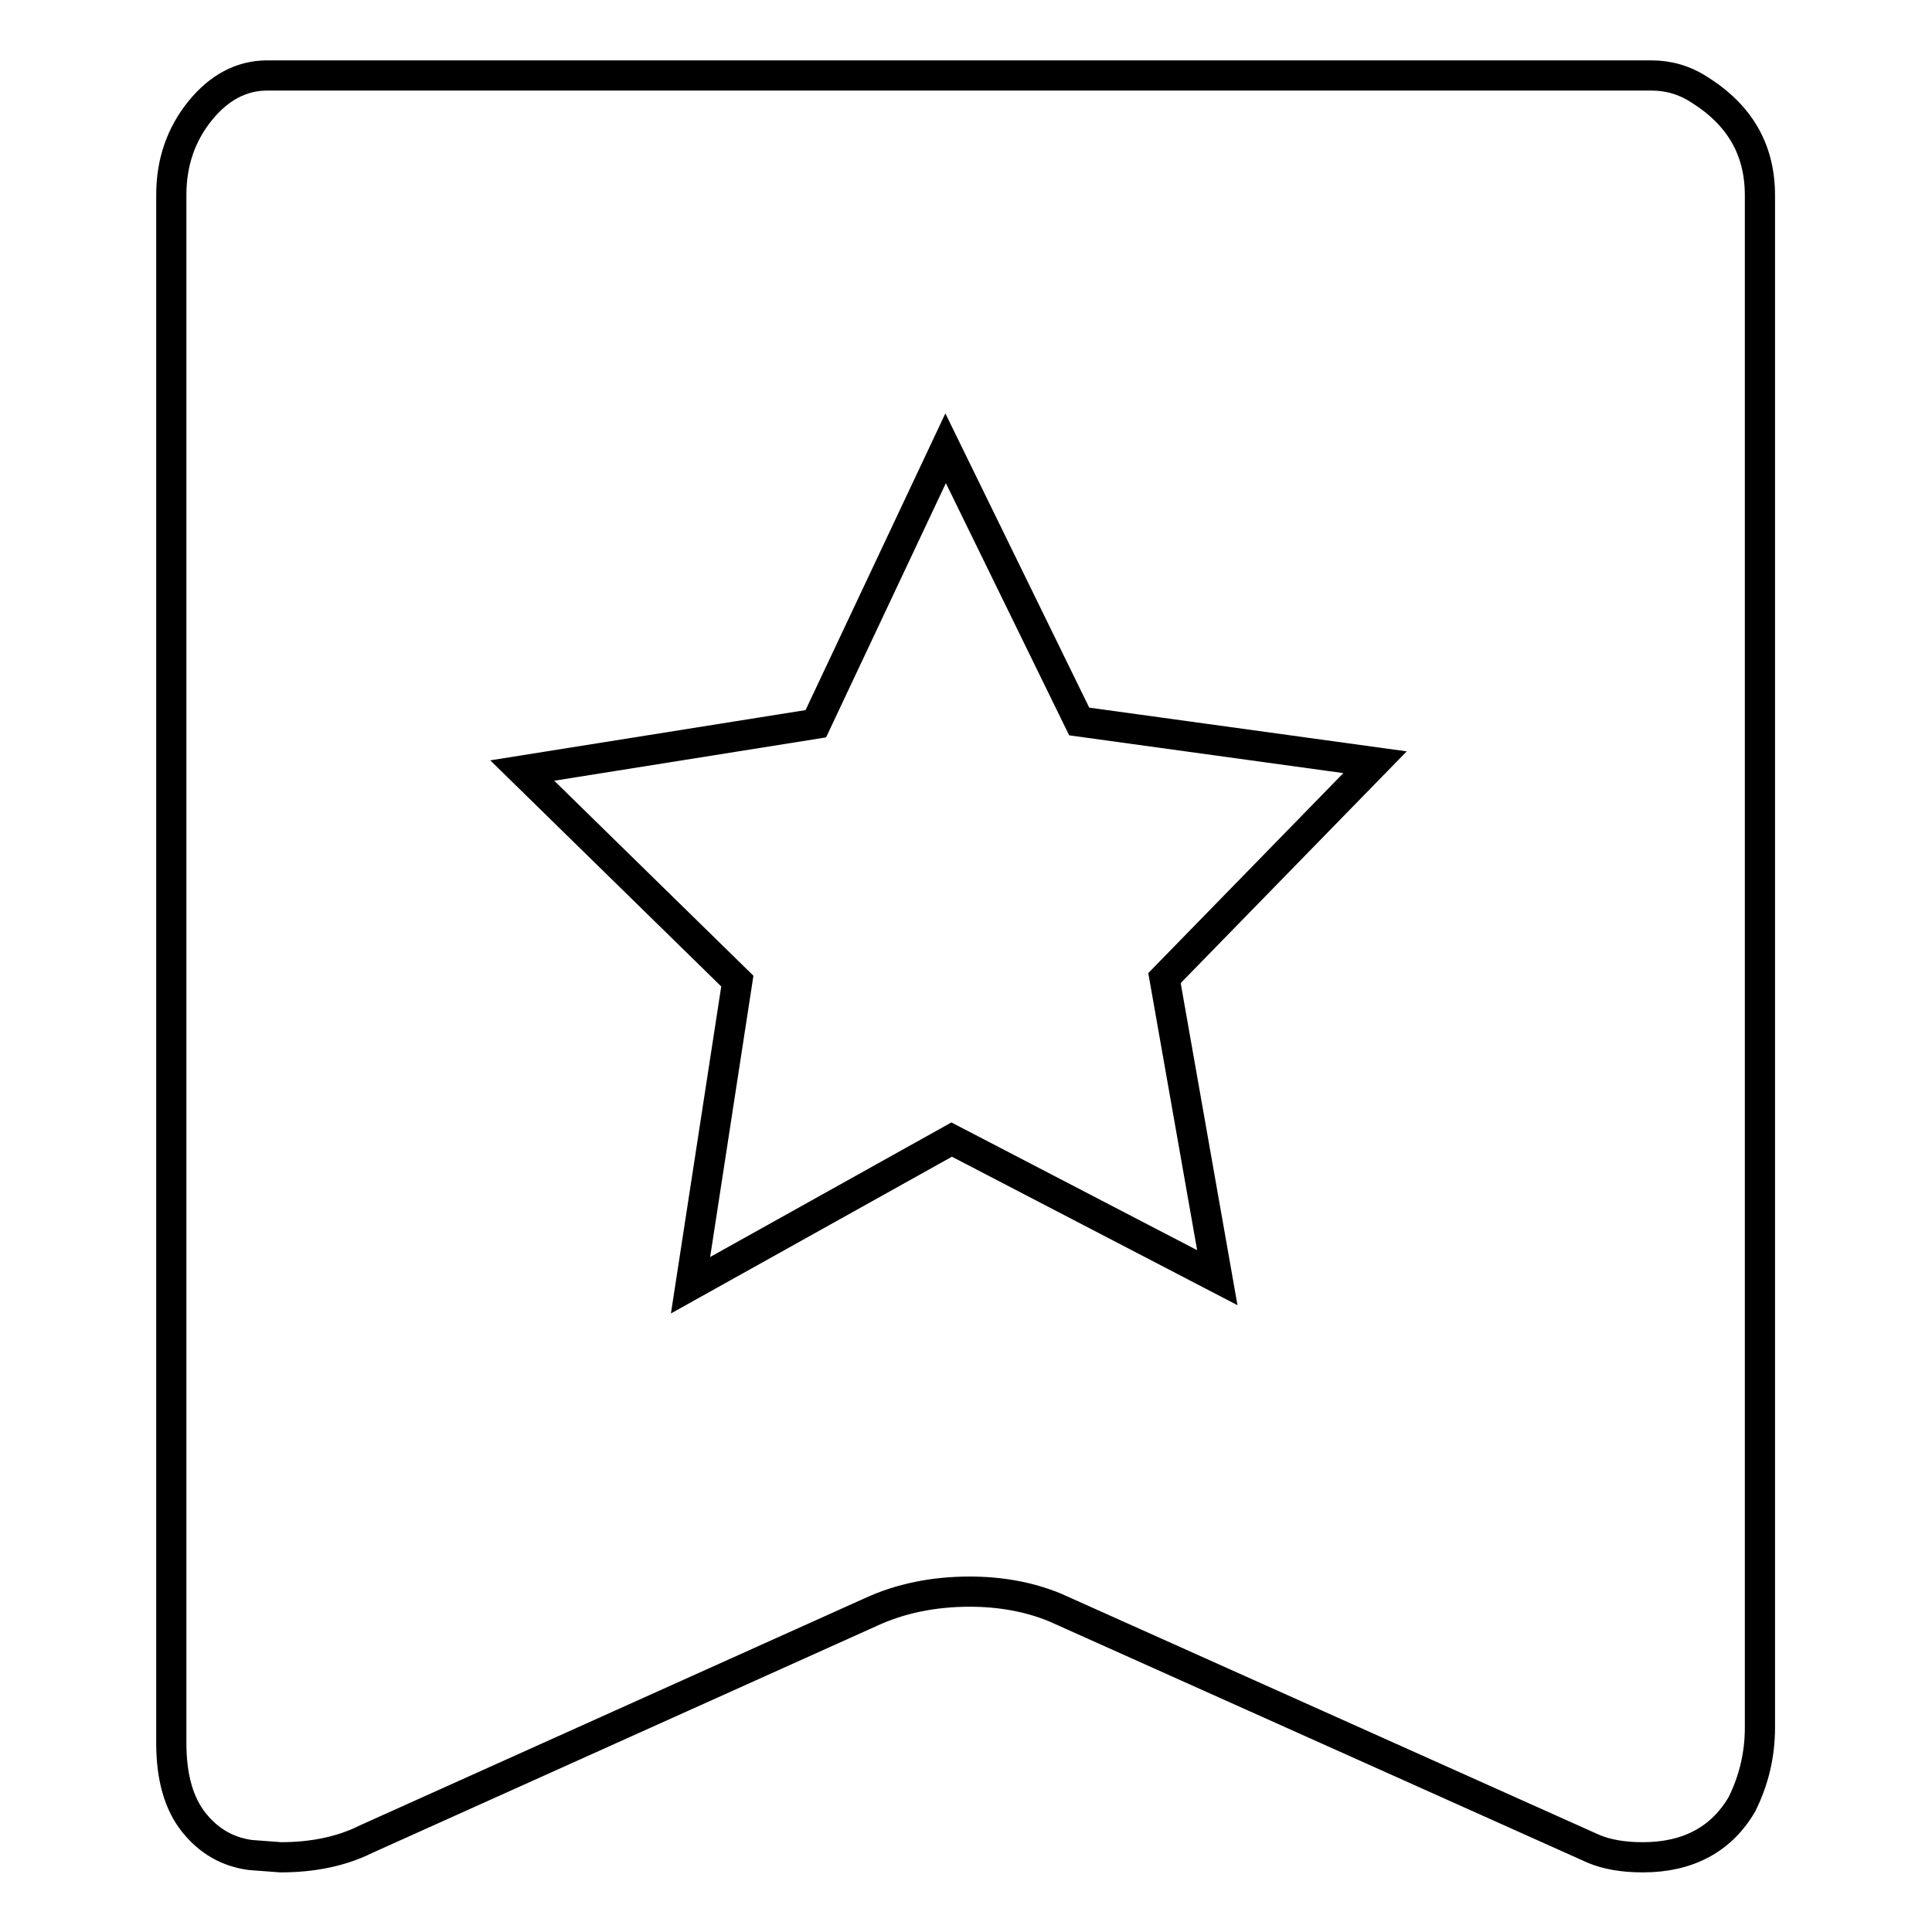<?xml version="1.0" encoding="utf-8"?>
<!-- Svg Vector Icons : http://www.onlinewebfonts.com/icon -->
<!DOCTYPE svg PUBLIC "-//W3C//DTD SVG 1.1//EN" "http://www.w3.org/Graphics/SVG/1.1/DTD/svg11.dtd">
<svg version="1.1" xmlns="http://www.w3.org/2000/svg" xmlns:xlink="http://www.w3.org/1999/xlink" x="0px" y="0px" viewBox="0 0 256 256" enable-background="new 0 0 256 256" xml:space="preserve">
<g><g><path stroke-width="4" fill-opacity="0" stroke="#000000"  d="M182.2,101L143,95.6l-17.7-36.2l-17.2,36.5l-38.9,6.2L97.7,130l-6.2,40.3l34.6-19.3l35.2,18.3l-7-39.7L182.2,101z M225.2,11.9c5.4,3.4,8,8,8,14v203c0,3.6-0.8,7-2.4,10.2c-2.7,4.6-7.1,7-13.1,7c-2.7,0-4.8-0.4-6.5-1.1l-71.4-32c-3.4-1.4-7.2-2.1-11.3-2.1c-4.8,0-9.2,0.9-13.1,2.7l-66.9,30.1c-3.2,1.6-7,2.4-11.3,2.4l-4-0.3c-3-0.4-5.5-1.8-7.5-4.3c-2-2.5-3-6-3-10.5V25.8c0-4.3,1.3-8,3.8-11.1C29,11.6,32,10,35.4,10h183.4C221.1,10,223.2,10.6,225.2,11.9z"/></g></g>
</svg>